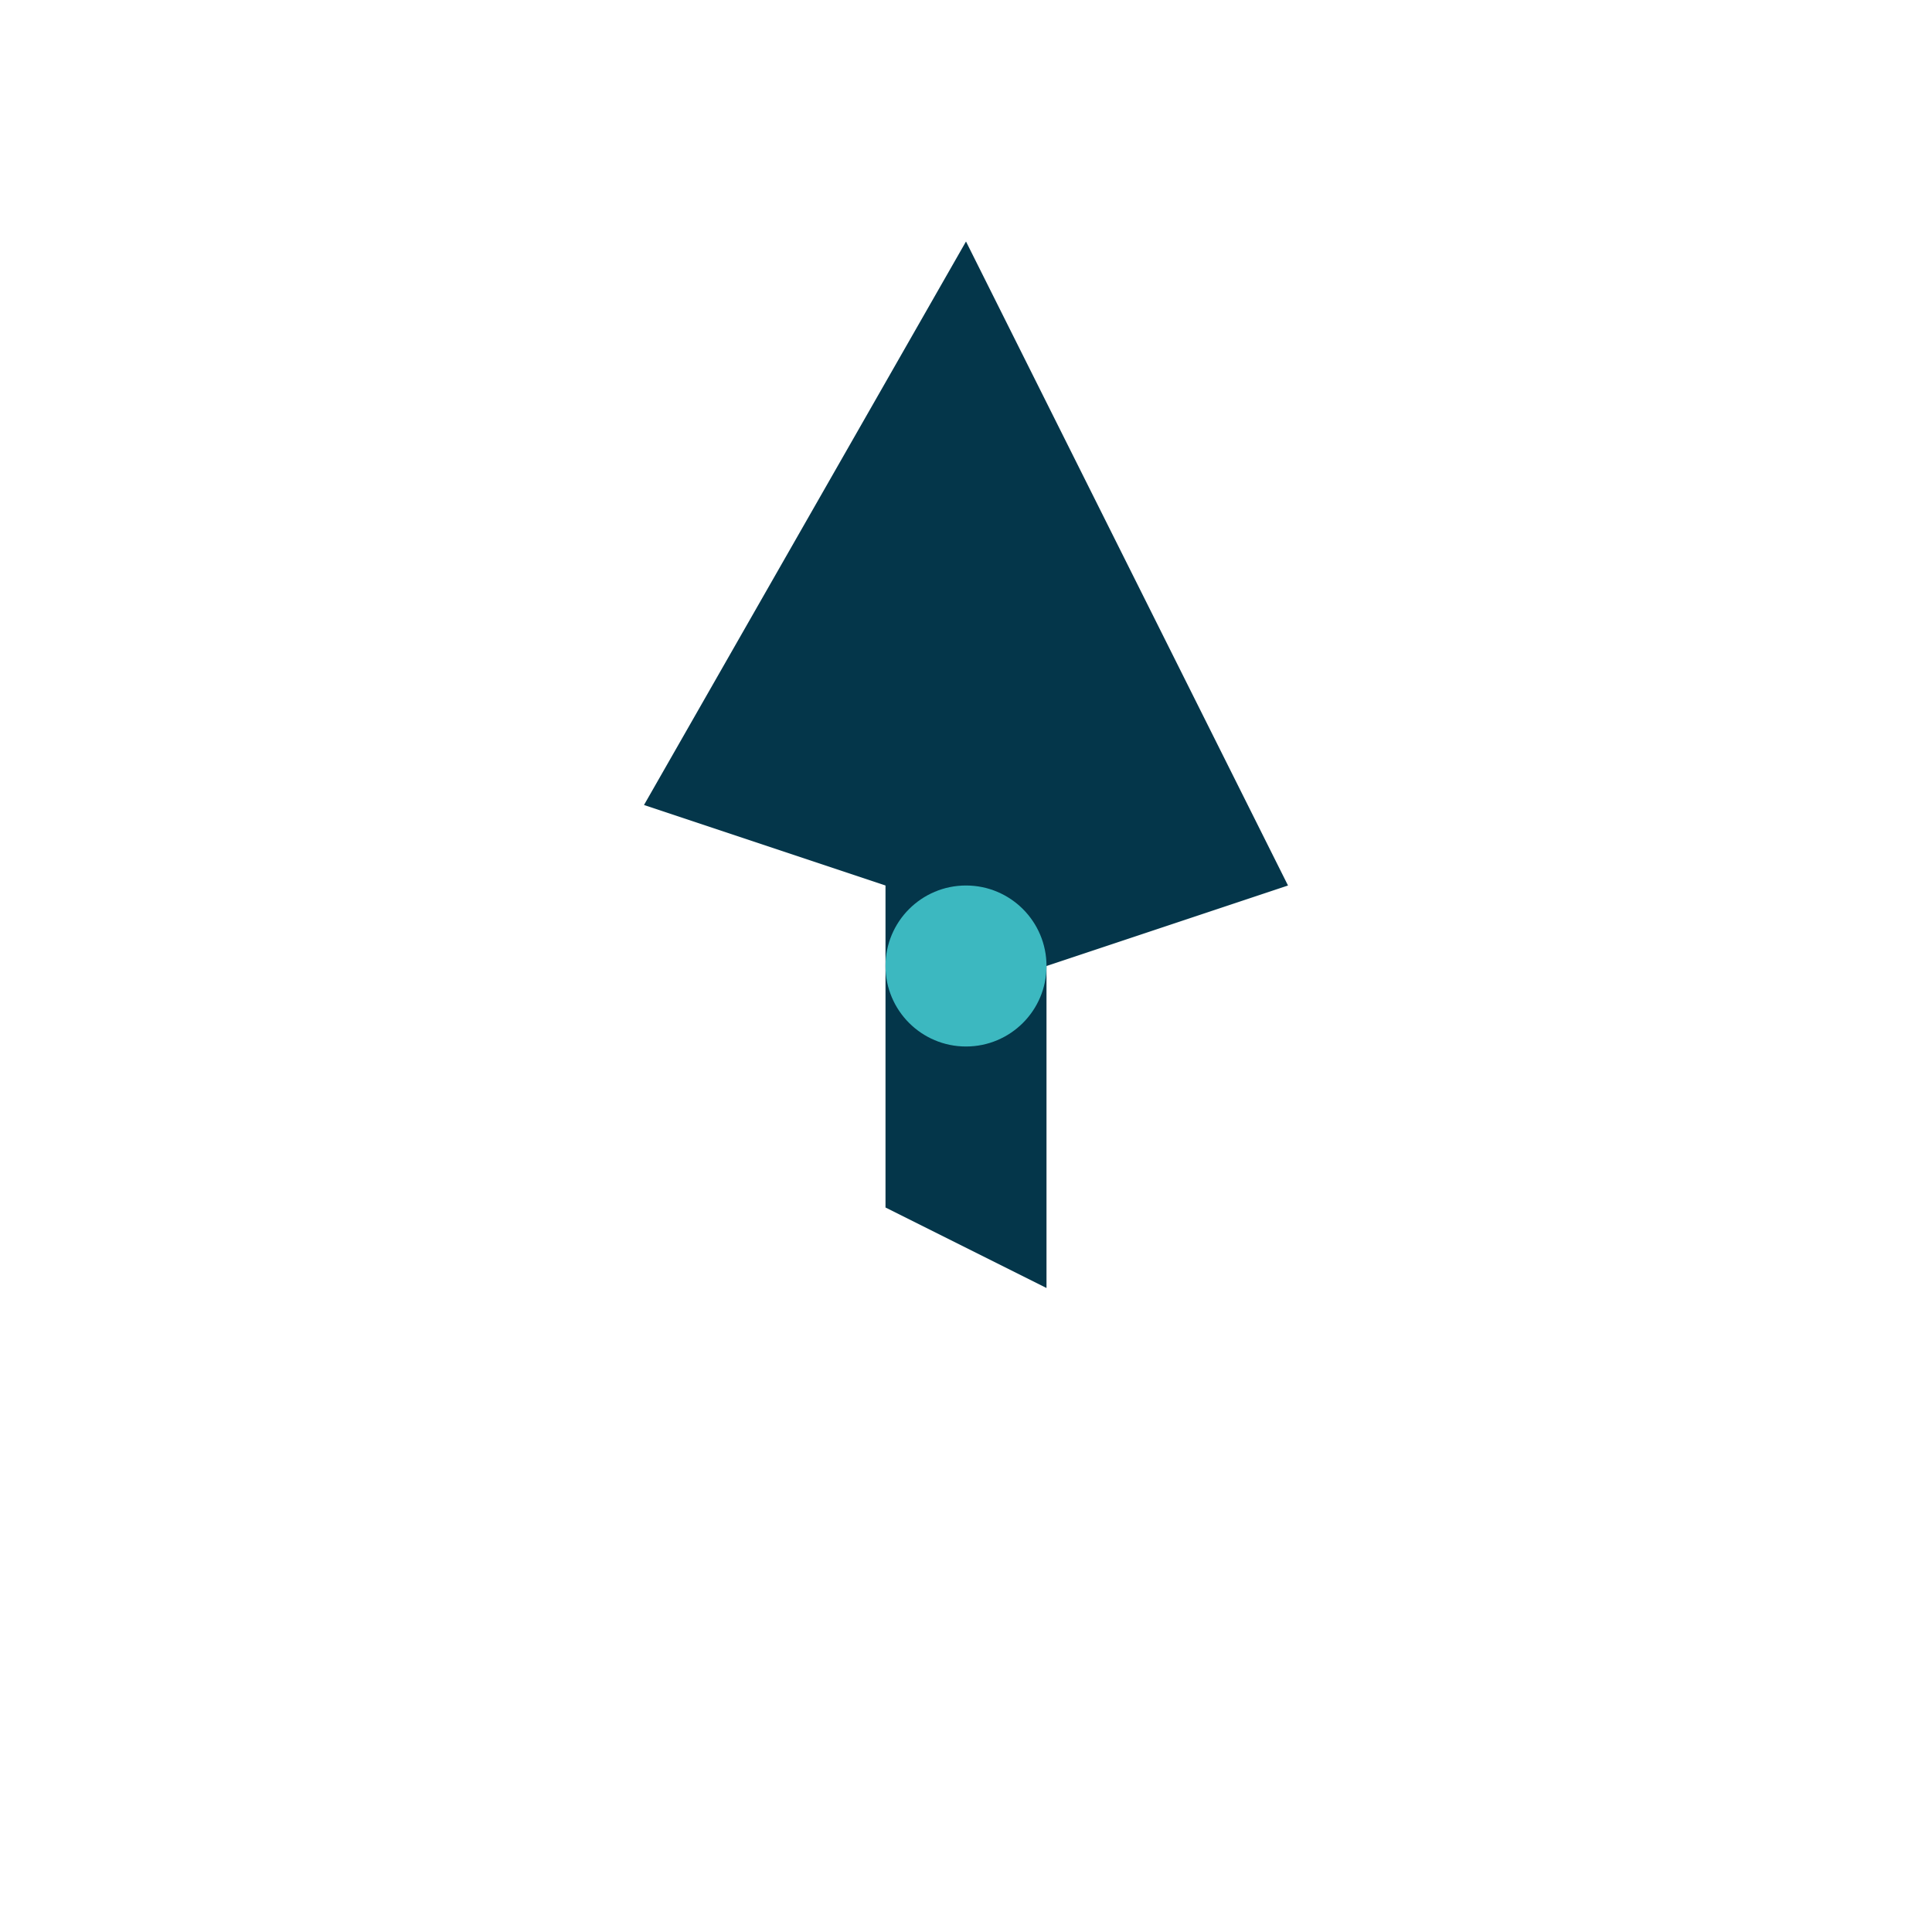 <?xml version="1.0" encoding="UTF-8"?>
<svg xmlns="http://www.w3.org/2000/svg" width="24" height="24" viewBox="0 0 24 24"><path d="M12 3l4 8-3 1v4l-2-1v-4l-3-1z" fill="#04364A"/><circle cx="12" cy="12" r="1" fill="#3CB8C0"/></svg>